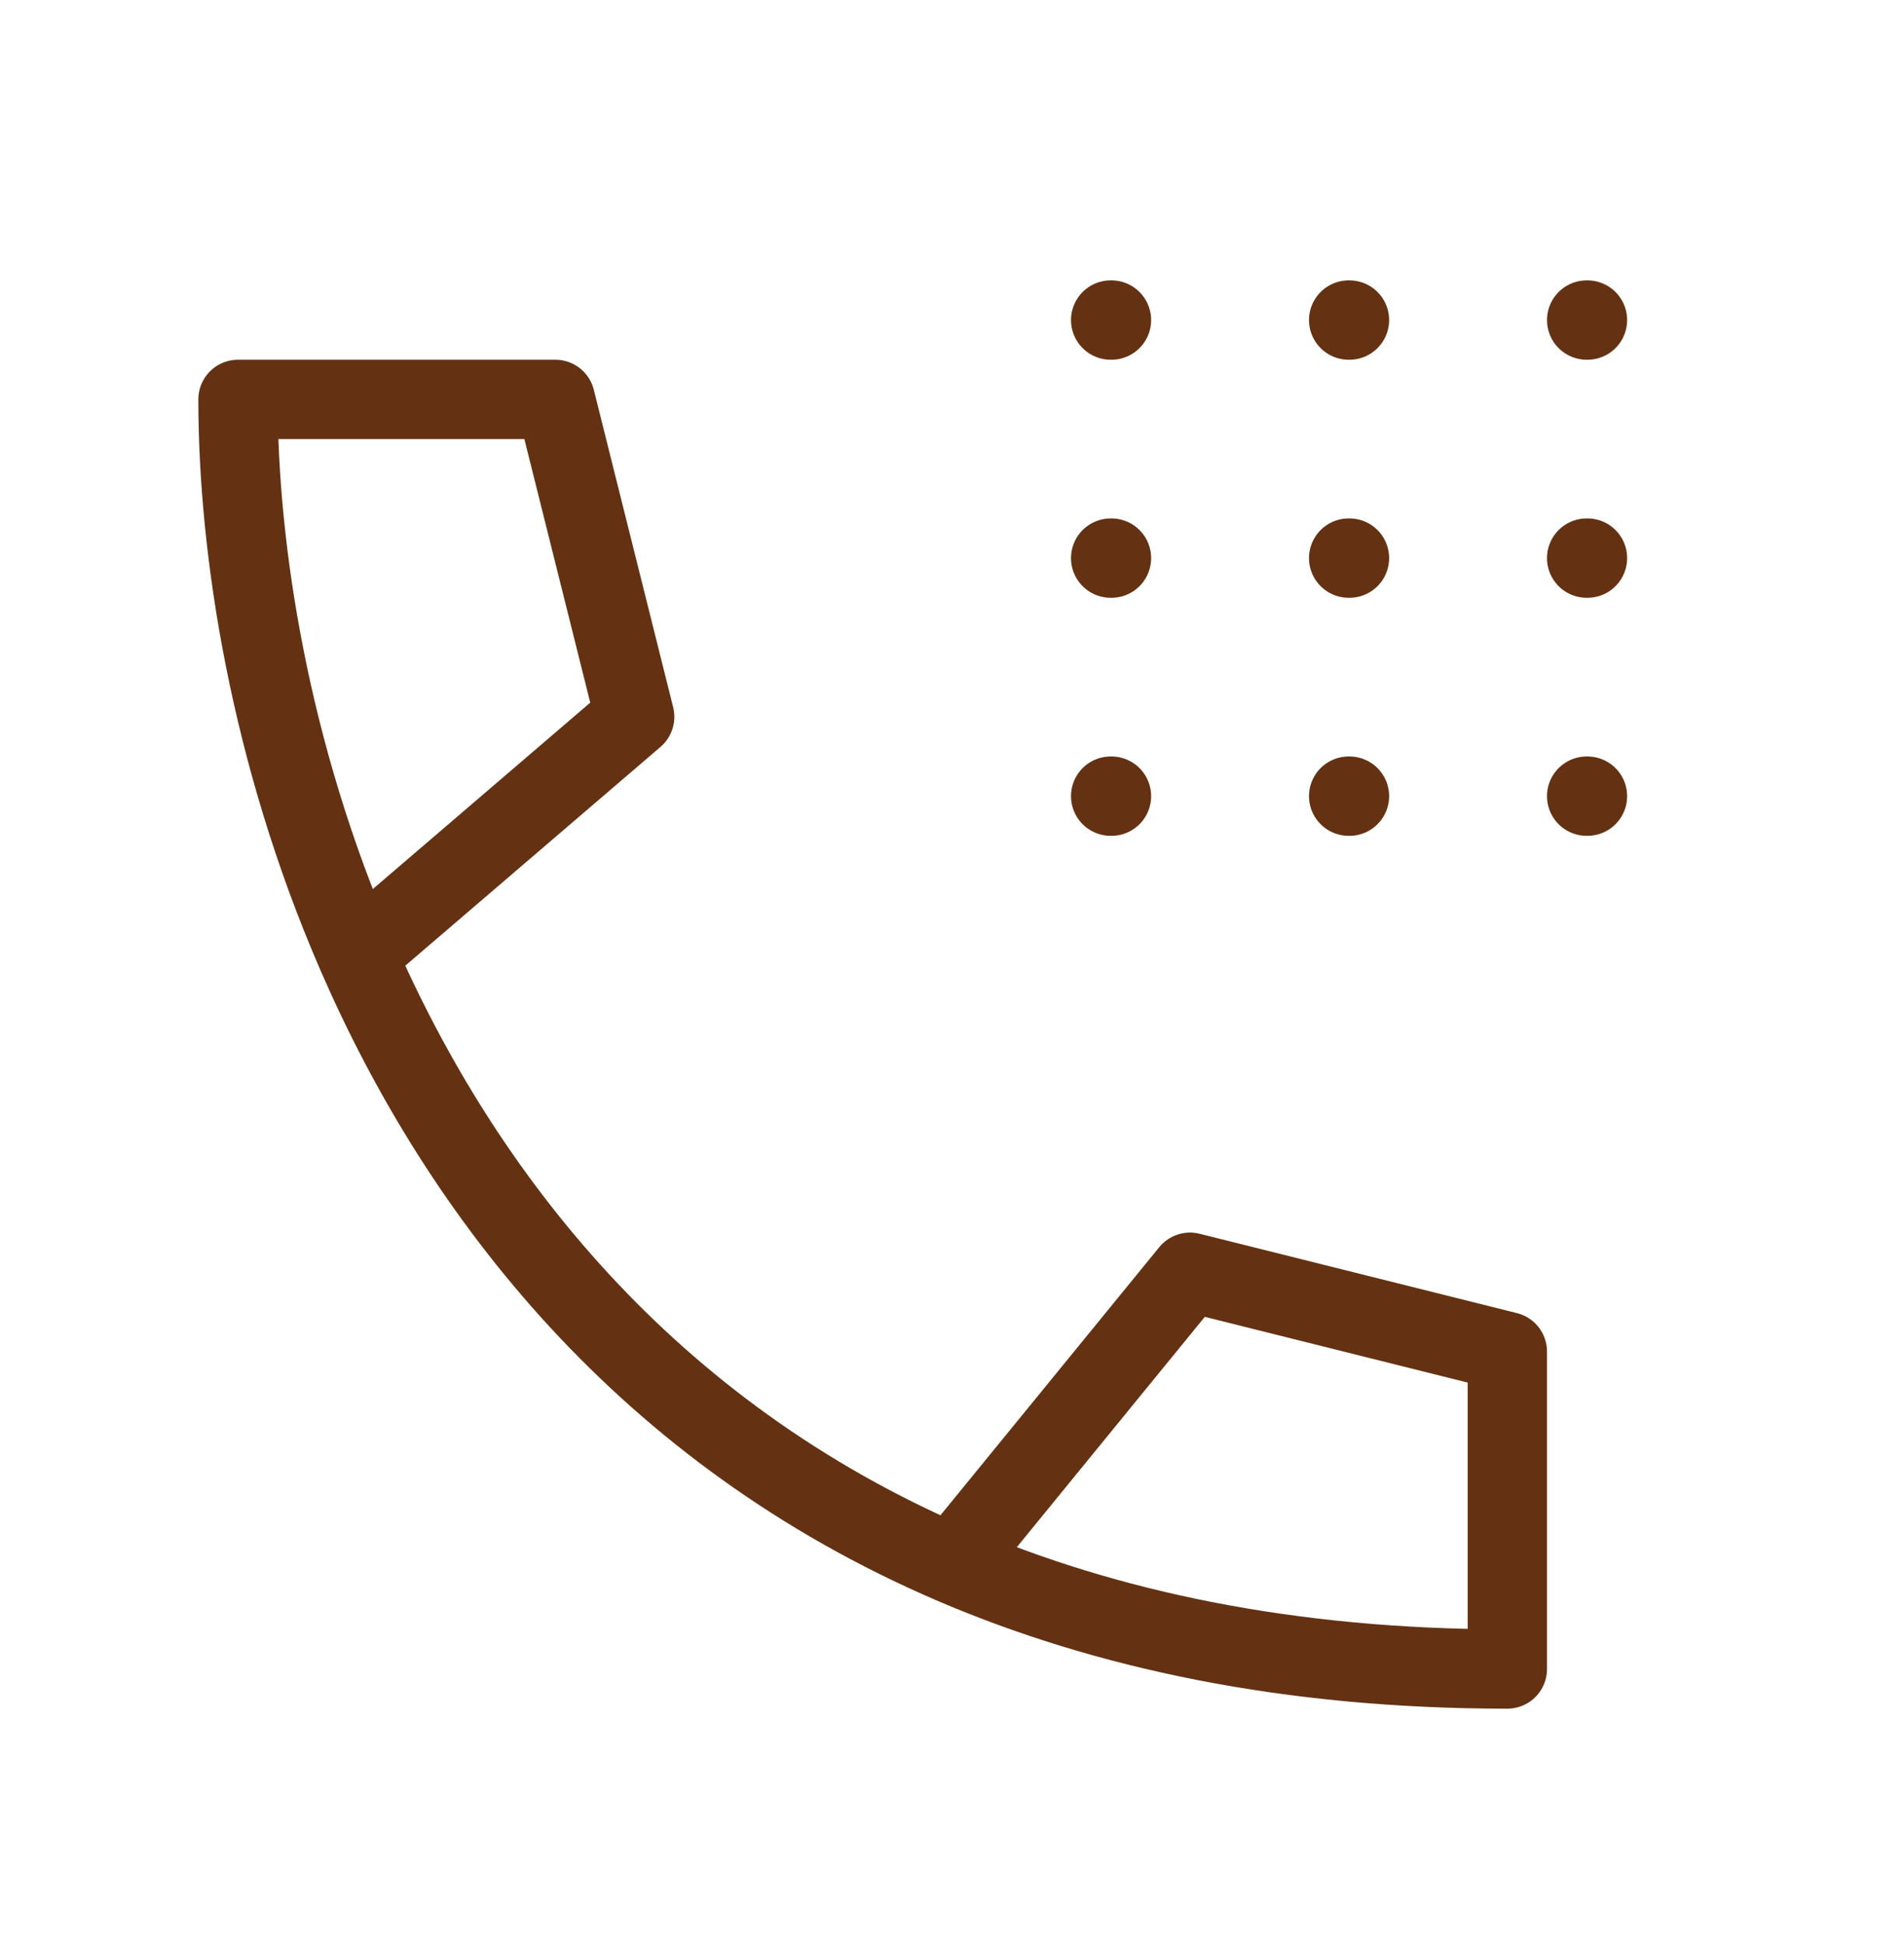 <svg width="48" height="49" viewBox="0 0 48 49" fill="none" xmlns="http://www.w3.org/2000/svg">
<path d="M24 39.417C27.861 41.077 32.485 42.067 38 42.067V34.067L30 32.067L24 39.417ZM24 39.417C16.318 36.113 11.648 30.157 9 24.067M9 24.067C6.801 19.011 6 13.864 6 10.067H14L16 18.067L9 24.067Z" stroke="#643213" stroke-width="2" stroke-linecap="round" stroke-linejoin="round"/>
<path d="M28 8.067H28.02" stroke="#643213" stroke-width="2" stroke-linecap="round" stroke-linejoin="round"/>
<path d="M34 8.067H34.02" stroke="#643213" stroke-width="2" stroke-linecap="round" stroke-linejoin="round"/>
<path d="M40 8.067H40.02" stroke="#643213" stroke-width="2" stroke-linecap="round" stroke-linejoin="round"/>
<path d="M28 14.067H28.02" stroke="#643213" stroke-width="2" stroke-linecap="round" stroke-linejoin="round"/>
<path d="M34 14.067H34.02" stroke="#643213" stroke-width="2" stroke-linecap="round" stroke-linejoin="round"/>
<path d="M40 14.067H40.02" stroke="#643213" stroke-width="2" stroke-linecap="round" stroke-linejoin="round"/>
<path d="M28 20.067H28.02" stroke="#643213" stroke-width="2" stroke-linecap="round" stroke-linejoin="round"/>
<path d="M34 20.067H34.02" stroke="#643213" stroke-width="2" stroke-linecap="round" stroke-linejoin="round"/>
<path d="M40 20.067H40.02" stroke="#643213" stroke-width="2" stroke-linecap="round" stroke-linejoin="round"/>
</svg>
